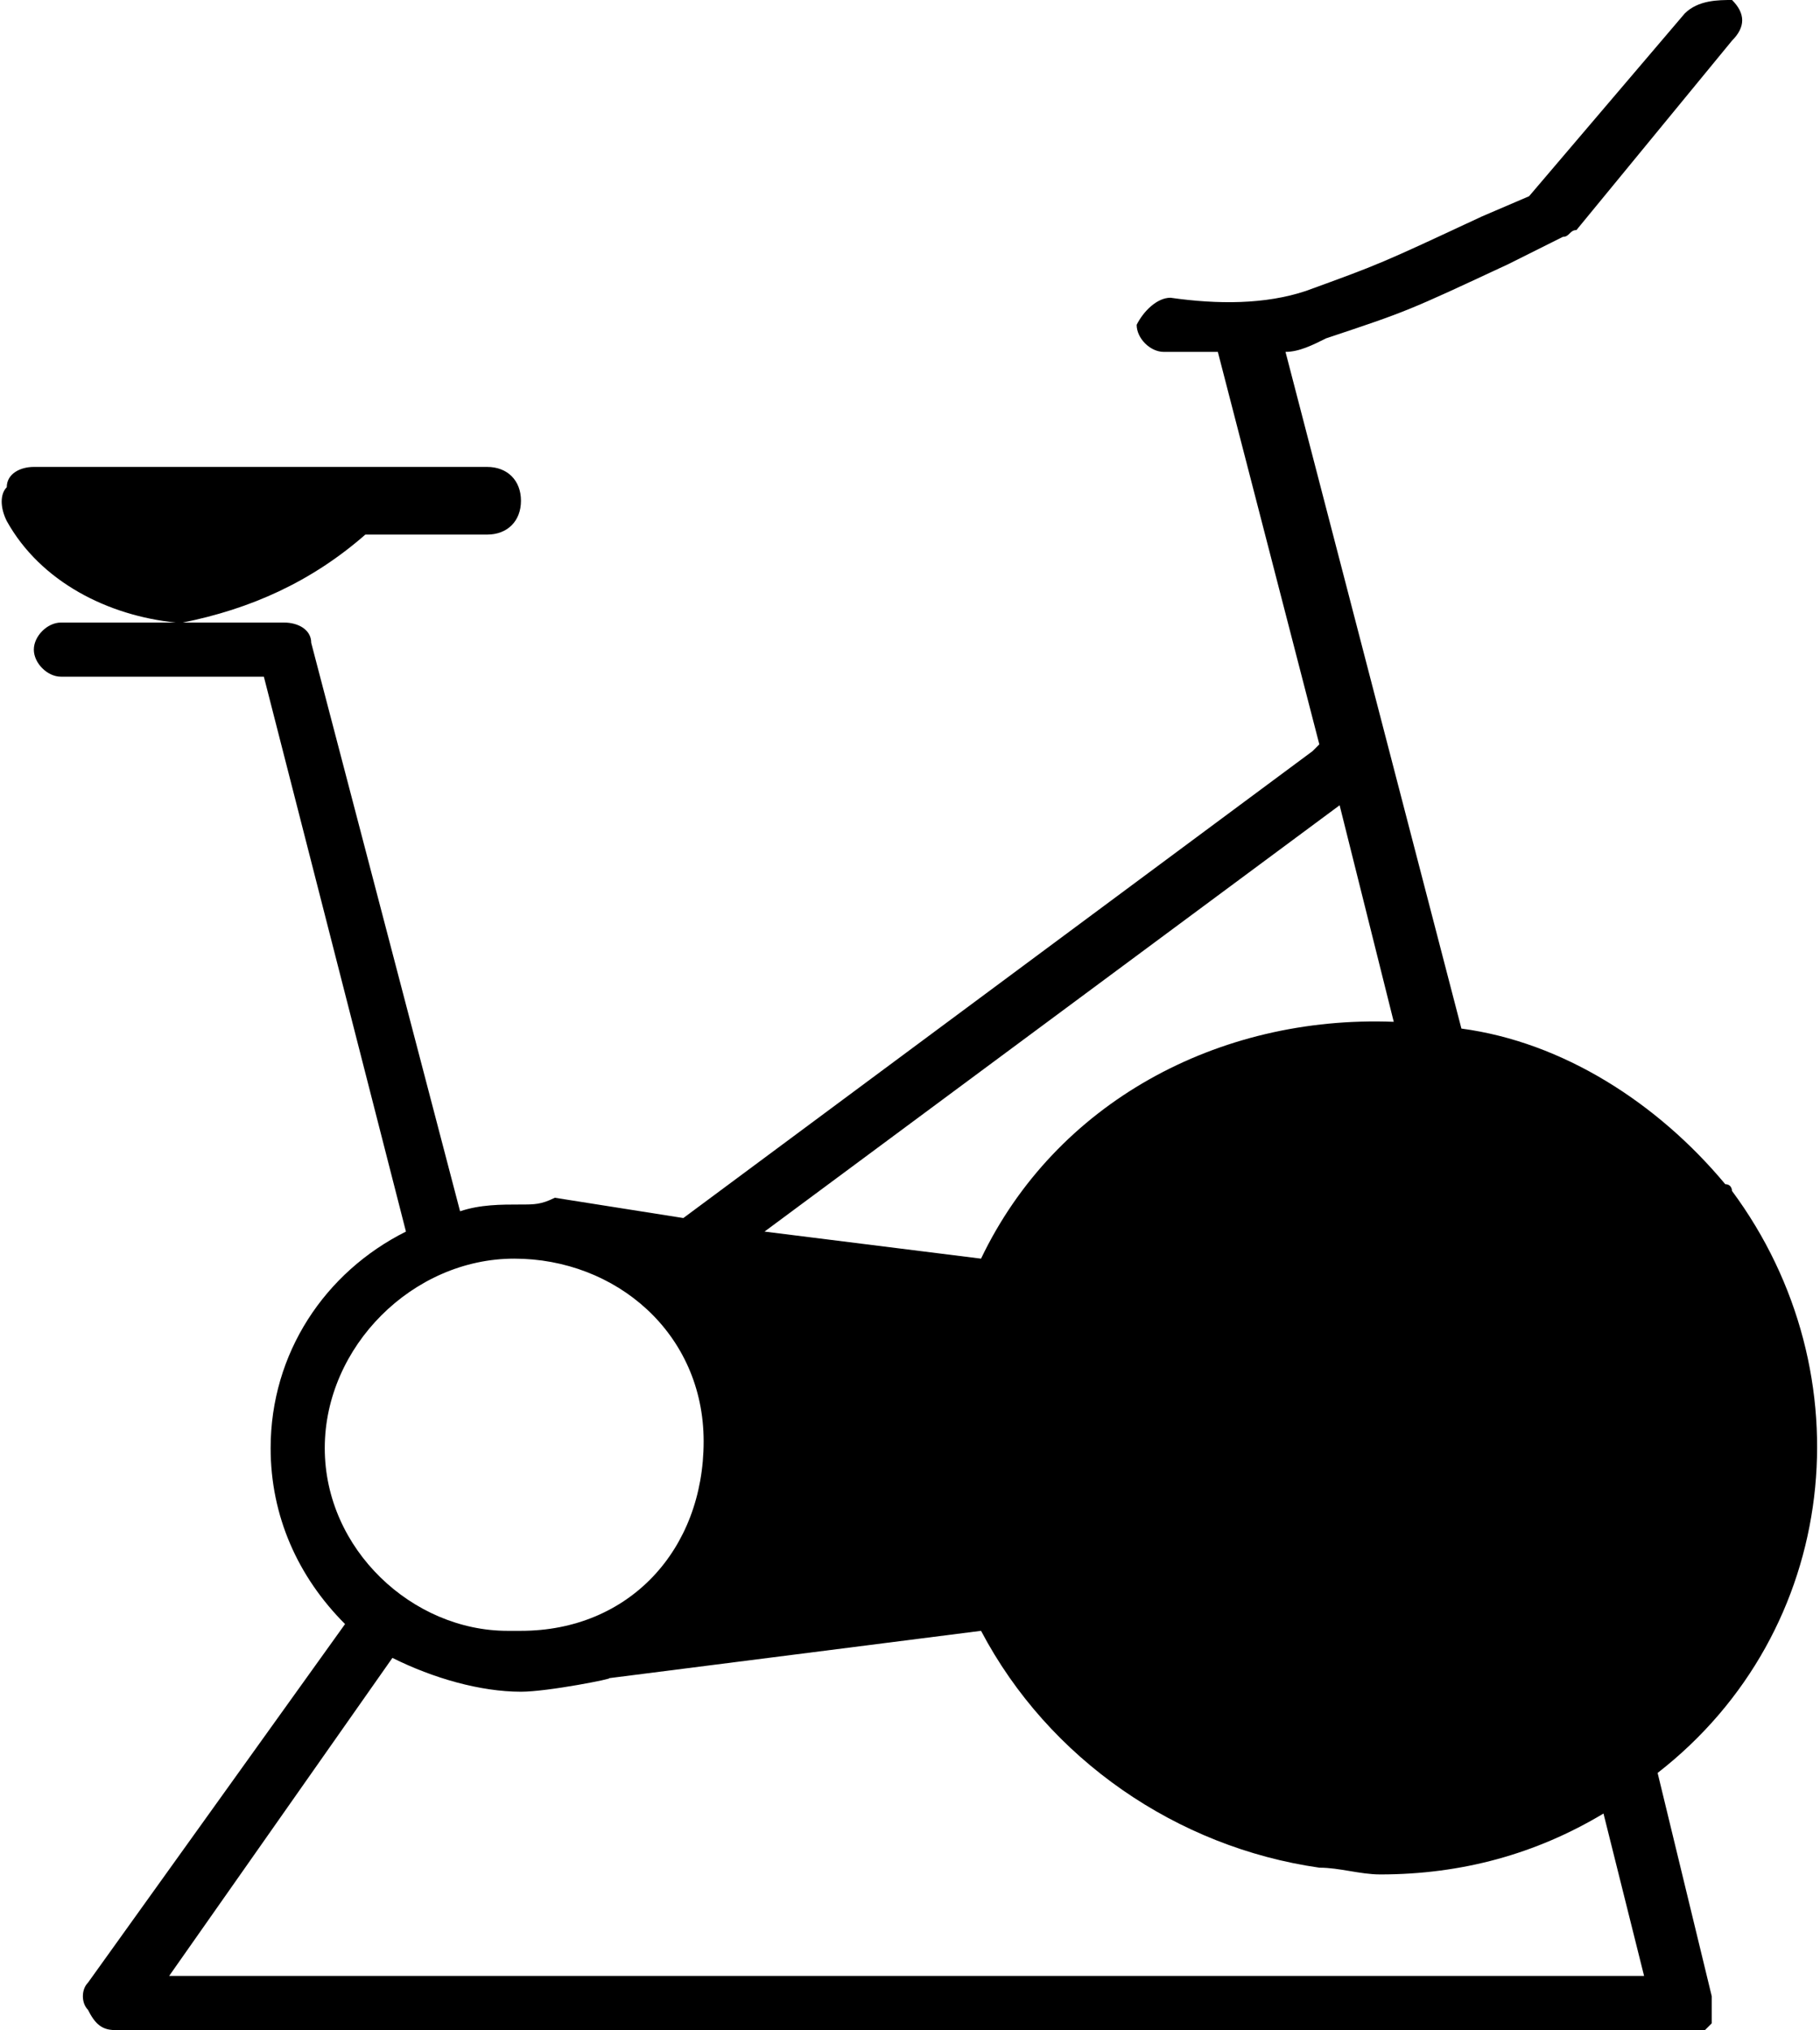 

<svg version="1.1" id="Layer_1" xmlns="http://www.w3.org/2000/svg" xmlns:xlink="http://www.w3.org/2000/svg" x="0px" y="0px" viewBox="0 0 26.9 30">
	<defs><style>.cls-1{fill:#000;}</style></defs>><title>Bowflex Bike</title> 
<path class="cls-1" d="M7.7,17.8c-0.3,0-0.6,0-0.9,0.1L4.6,9.5c0-0.2-0.2-0.3-0.4-0.3H2.7c1-0.2,1.9-0.6,2.7-1.3h1.8c0.3,0,0.5-0.2,0.5-0.5
S7.5,6.9,7.2,6.9H0.5C0.3,6.9,0.1,7,0.1,7.2C0,7.3,0,7.5,0.1,7.7c0.5,0.9,1.5,1.4,2.5,1.5H0.9c-0.2,0-0.4,0.2-0.4,0.4
c0,0.2,0.2,0.4,0.4,0.4h3L6,18.2c-1.2,0.6-2,1.8-2,3.2c0,1,0.4,1.9,1.1,2.6l-3.8,5.3c-0.1,0.1-0.1,0.3,0,0.4C1.4,29.9,1.5,30,1.7,30
H25l0,0h0.1h0.1l0.1-0.1l0-0.1v-0.1c0,0,0-0.1,0-0.1l0,0c0,0,0-0.1,0-0.1l-0.8-3.3c2.7-2.1,3.1-5.9,1.1-8.6c0,0,0-0.1-0.1-0.1
c-1-1.2-2.4-2.1-3.9-2.3L19,5.2c0.2,0,0.4-0.1,0.6-0.2c1.2-0.4,1.2-0.4,2.7-1.1l0.8-0.4c0.1,0,0.1-0.1,0.2-0.1l2.3-2.8
c0.2-0.2,0.2-0.4,0-0.6c0,0,0,0,0,0l0,0C25.4,0,25.1,0,24.9,0.2l-2.3,2.7l-0.7,0.3c-1.5,0.7-1.5,0.7-2.6,1.1c-0.6,0.2-1.3,0.2-2,0.1
c-0.2,0-0.4,0.2-0.5,0.4c0,0.2,0.2,0.4,0.4,0.4c0,0,0,0,0,0l0,0c0.2,0,0.5,0,0.8,0h0l1.5,5.8l-0.1,0.1L10.1,18l-1.9-0.3
C8,17.8,7.9,17.8,7.7,17.8z M19.8,11.9l0.8,3.2c-2.6-0.1-5,1.2-6.1,3.5l-3.2-0.4L19.8,11.9z M4.8,21.4c0-1.5,1.3-2.8,2.8-2.8
c0,0,0,0,0,0c1.5,0,2.8,1.1,2.8,2.7s-1.1,2.8-2.7,2.8c-0.1,0-0.1,0-0.2,0C6.1,24.1,4.8,22.9,4.8,21.4L4.8,21.4z M9,24.8l5.5-0.7
c1,1.9,2.9,3.2,5,3.5c0.3,0,0.6,0.1,0.9,0.1c1.2,0,2.3-0.3,3.3-0.9l0.6,2.4H2.5l3.3-4.7C6.4,24.8,7.1,25,7.7,25
C8.1,25,9.1,24.8,9,24.8L9,24.8z"/>
</svg>
